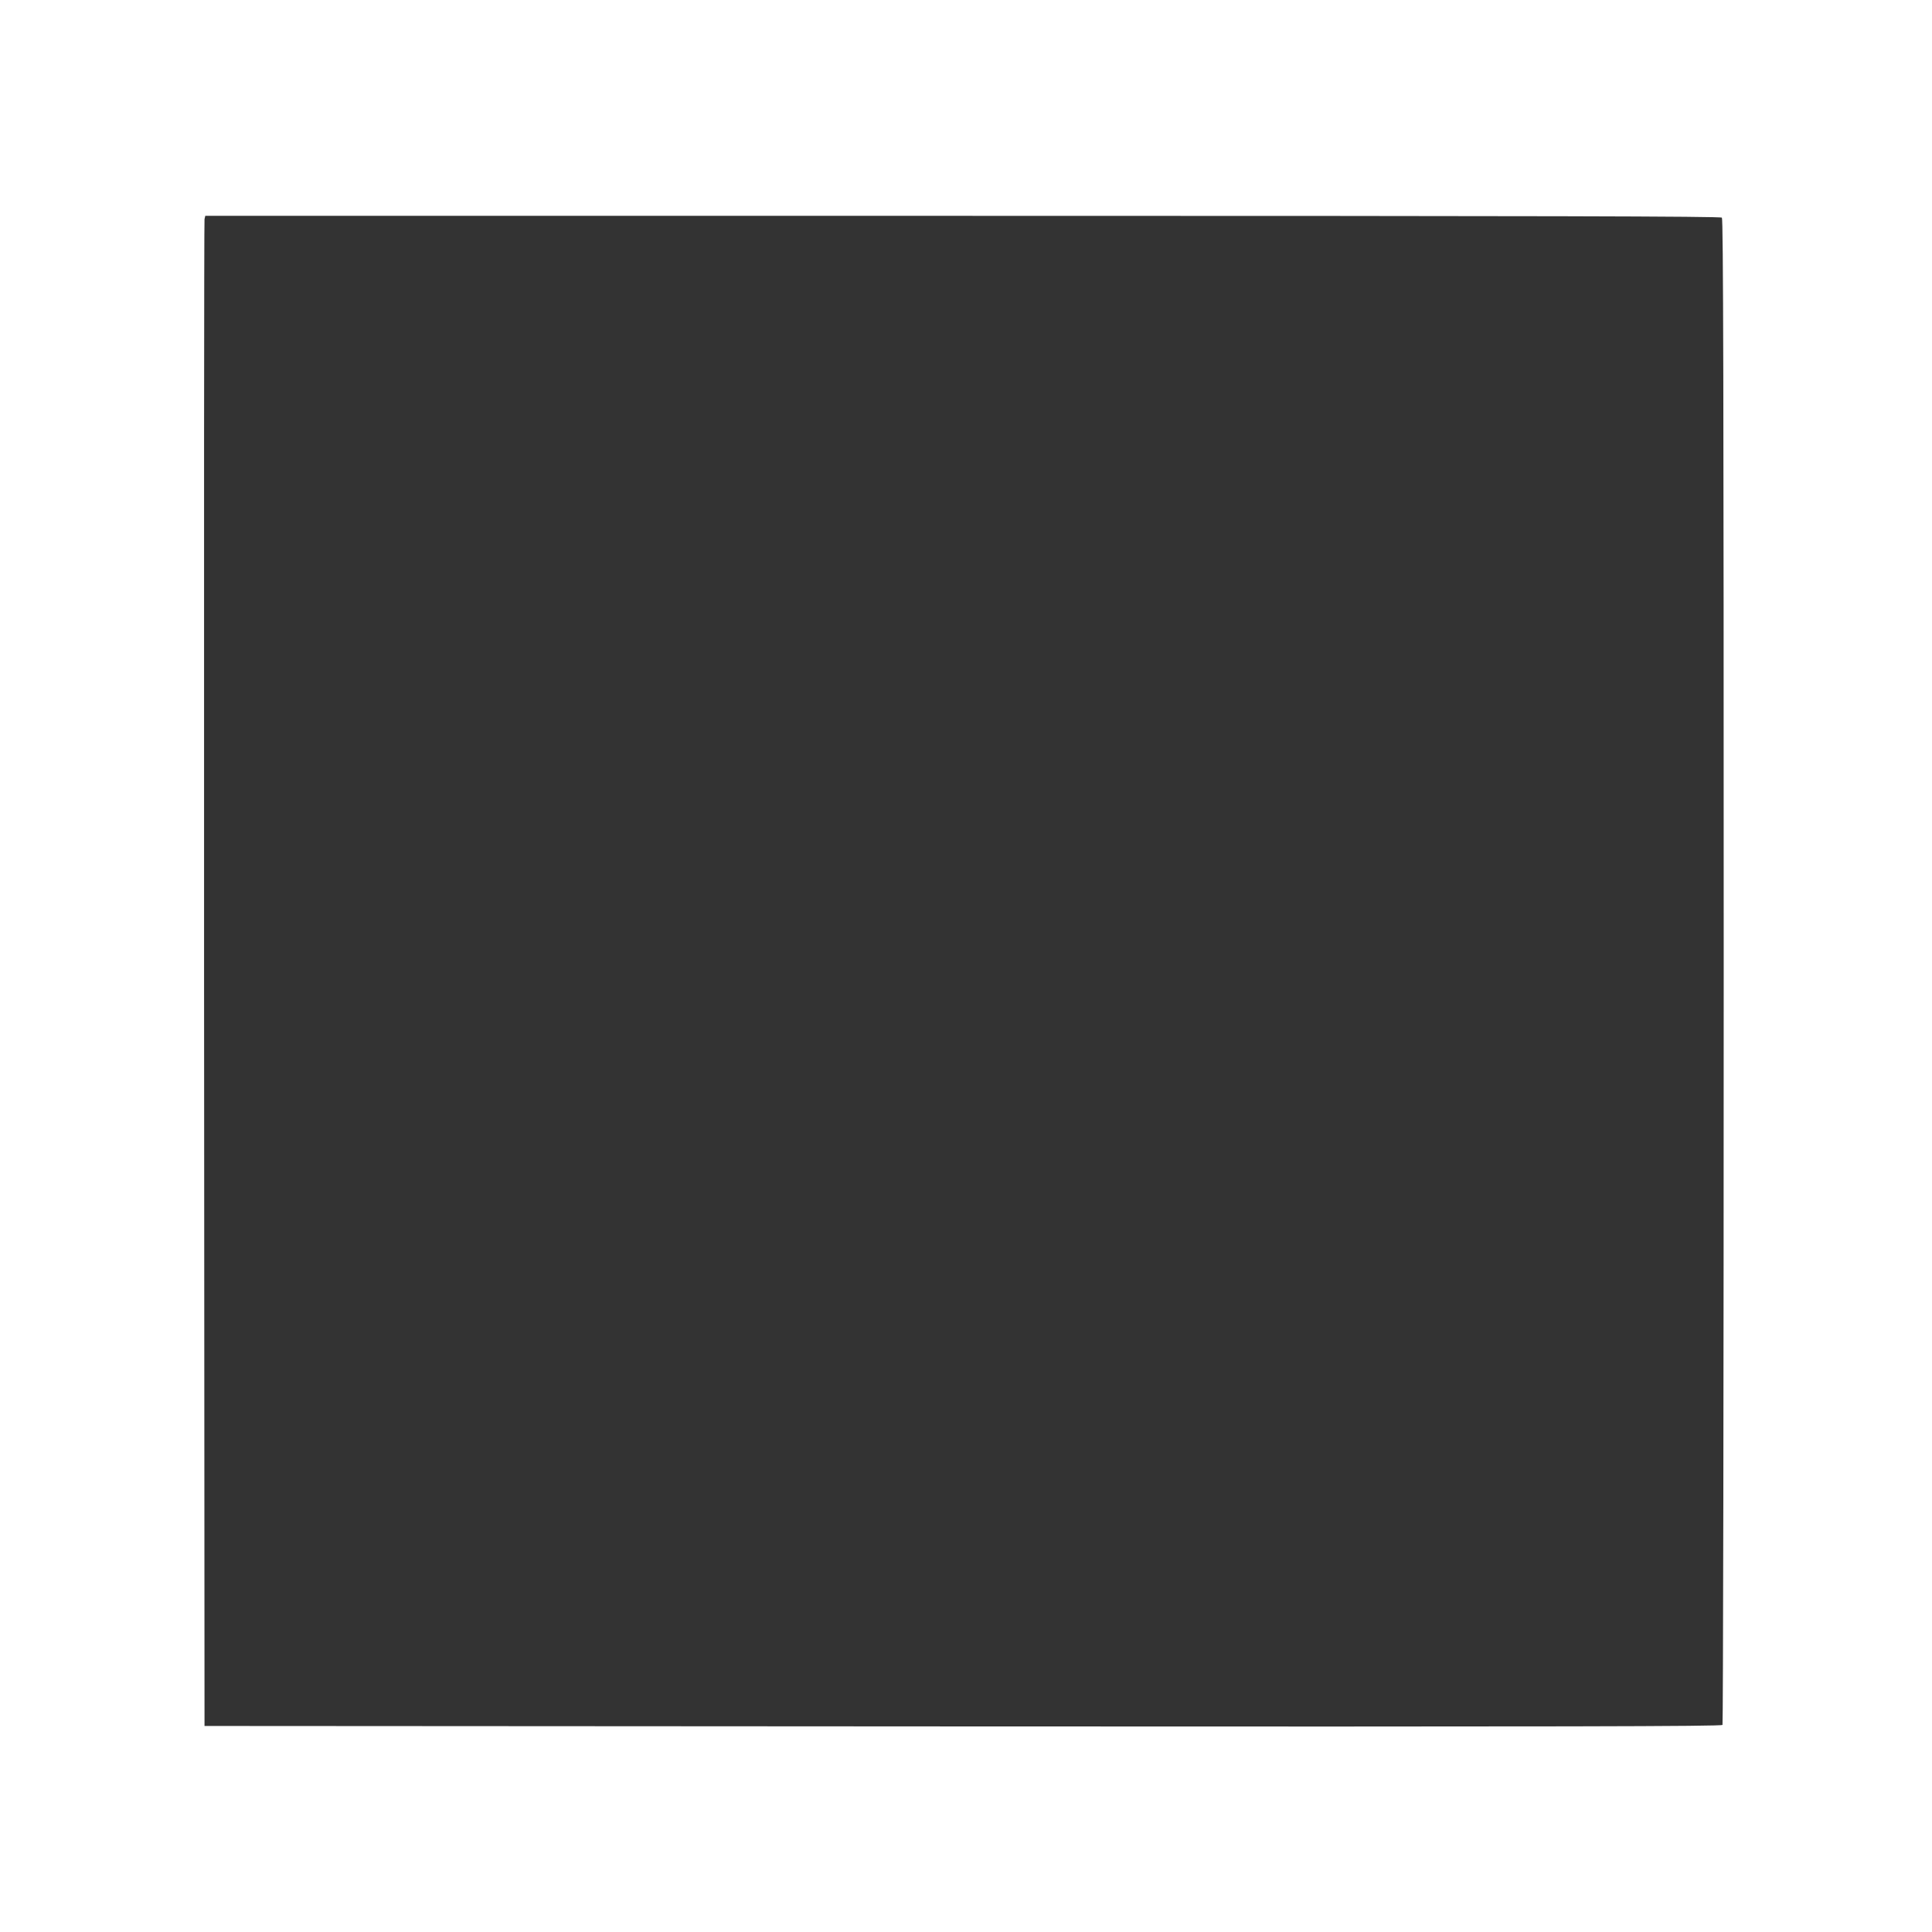 <?xml version="1.0" standalone="no"?>
<!DOCTYPE svg PUBLIC "-//W3C//DTD SVG 20010904//EN"
 "http://www.w3.org/TR/2001/REC-SVG-20010904/DTD/svg10.dtd">
<svg version="1.0" xmlns="http://www.w3.org/2000/svg"
 width="1280pt" height="1280pt" viewBox="0 0 1280 1280"
 preserveAspectRatio="xMidYMid meet">
<rect x="0" y="0" width="1280" height="1280" fill="#333333" stroke="none"/>
<g transform="translate(0,1280) scale(0.1,-0.1)"
fill="#ffffff" stroke="none">
<path d="M0 6400 l0 -6400 6400 0 6400 0 0 6400 0 6400 -6400 0 -6400 0 0
-6400z m11408 4958 c9 -9 12 -1132 12 -4993 0 -2739 -4 -4986 -8 -4993 -7 -10
-1020 -12 -5033 -10 l-5024 3 -3 4980 c-1 2739 0 4990 3 5003 l5 22 5018 0
c3890 0 5021 -3 5030 -12z"/>
</g>
</svg>
